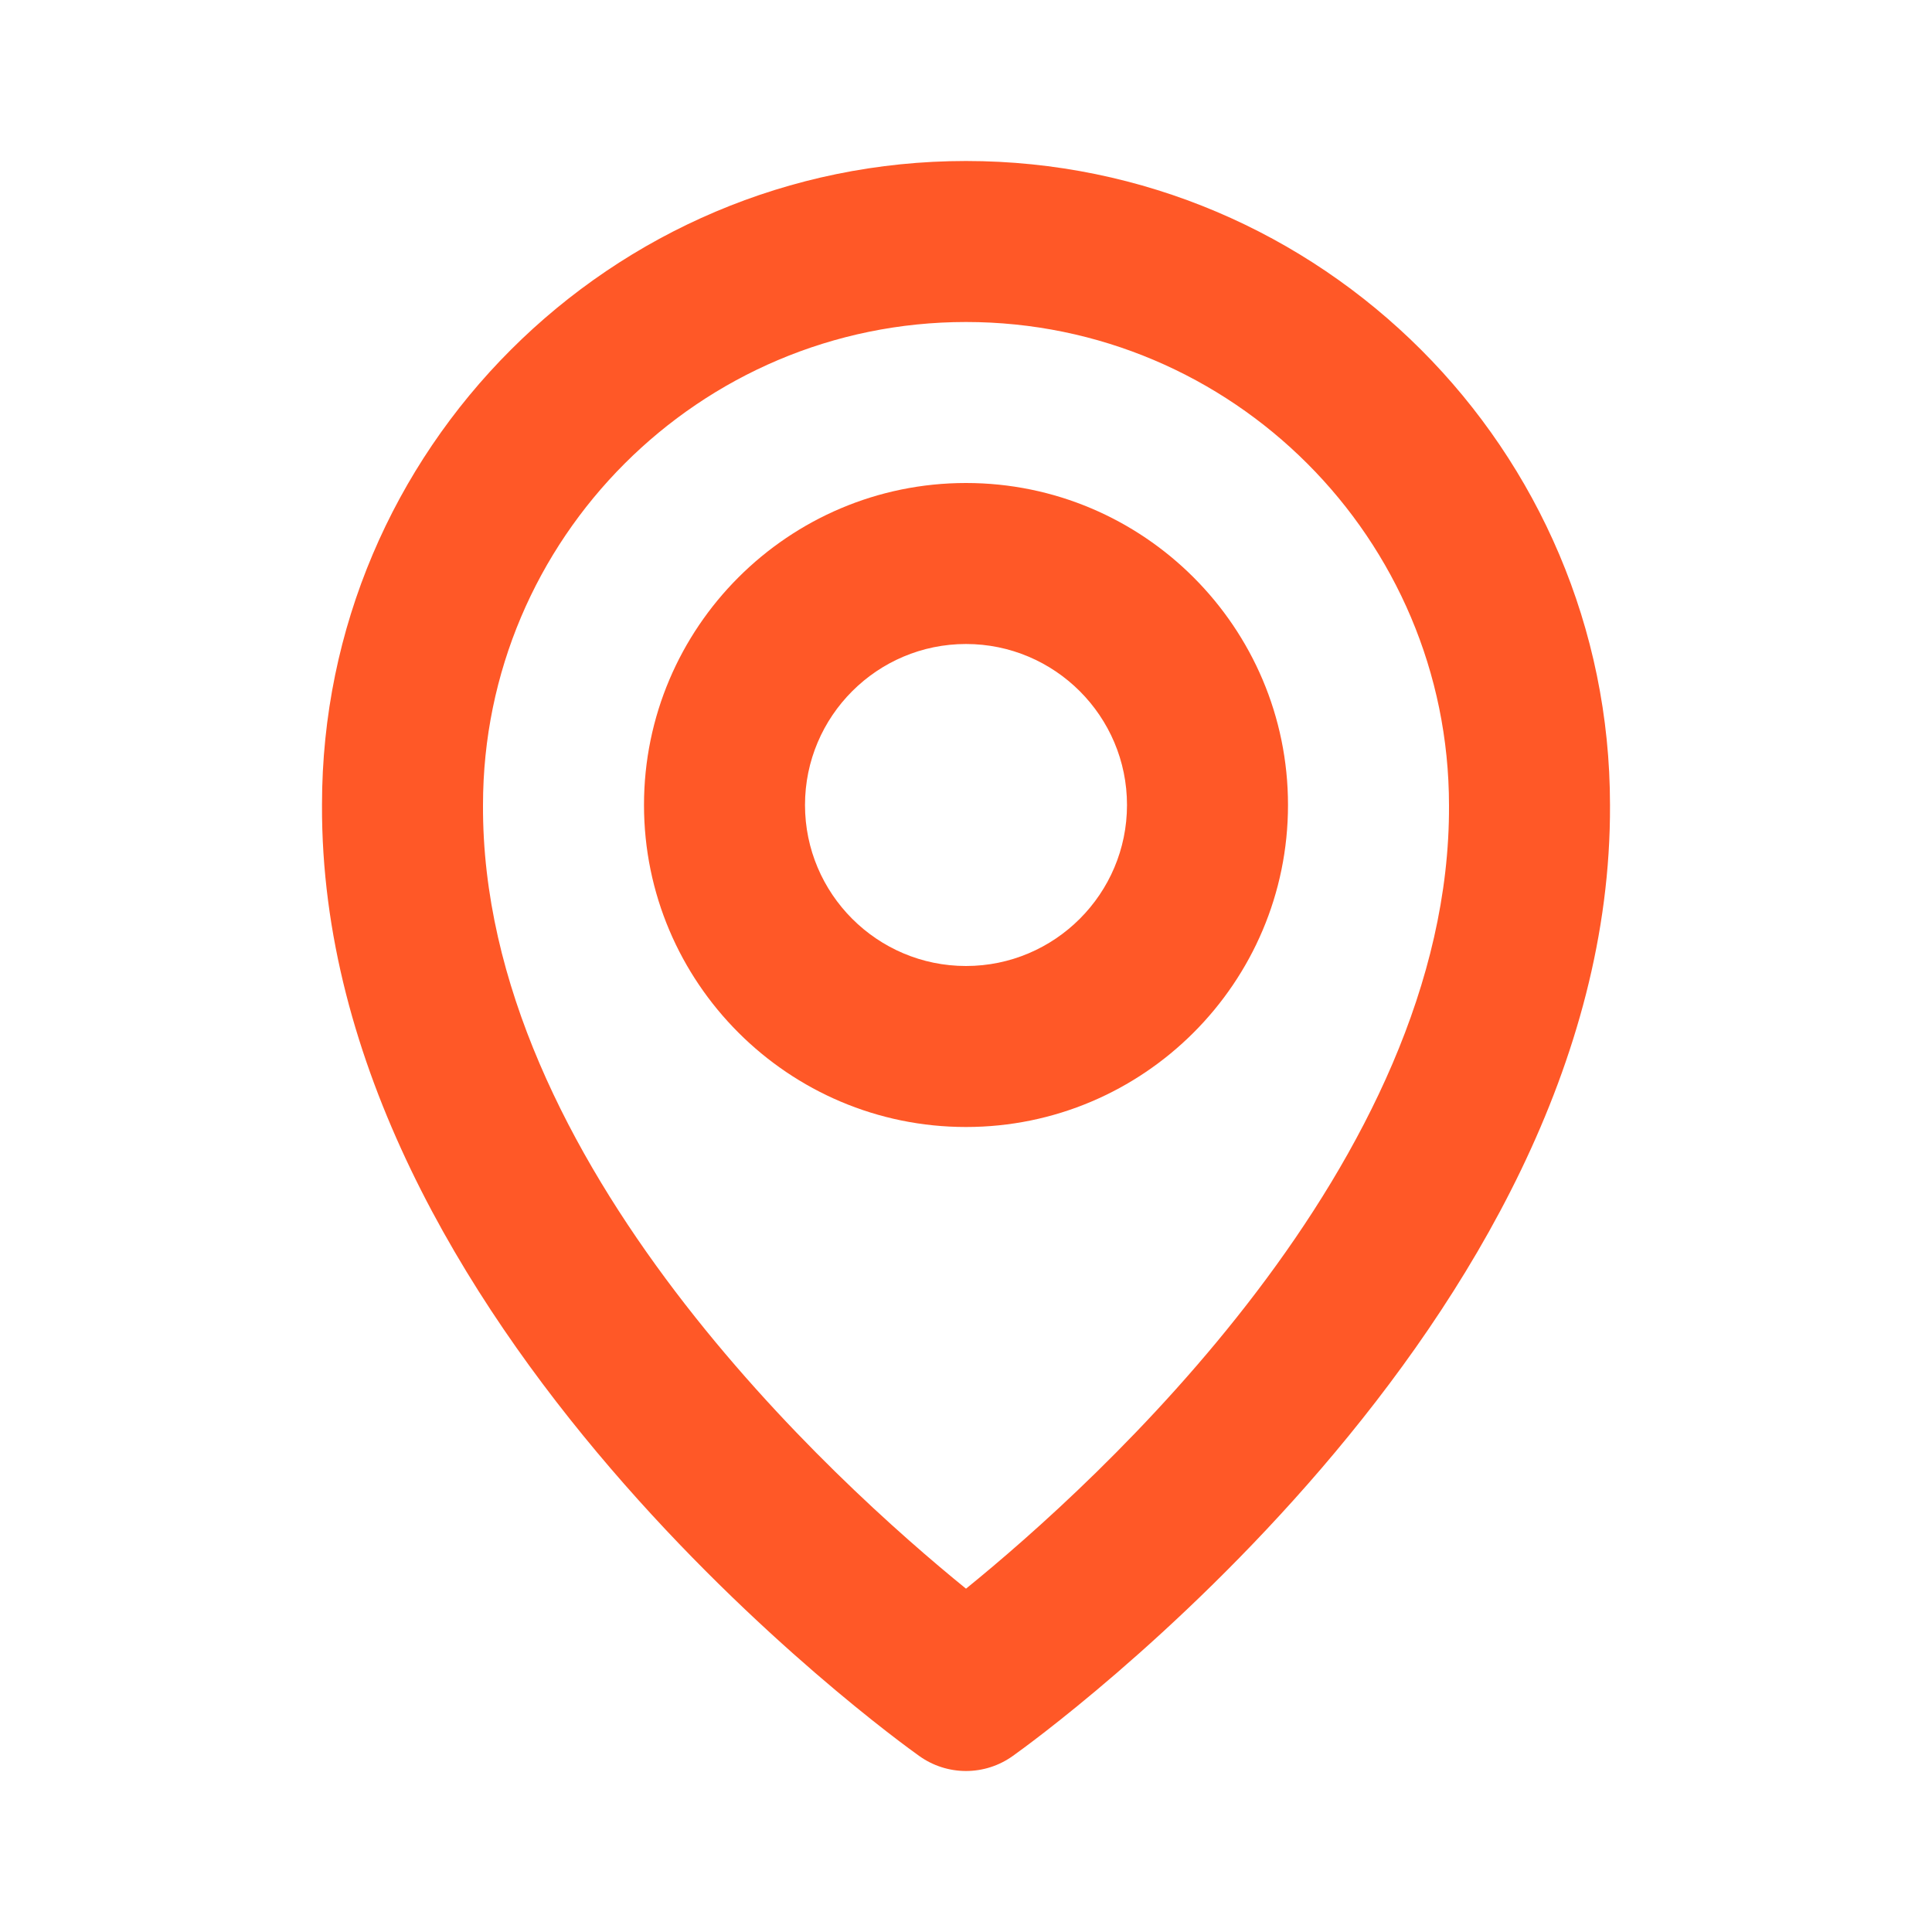 <?xml version="1.0" encoding="UTF-8"?>
<svg xmlns="http://www.w3.org/2000/svg" width="24" height="24" viewBox="0 0 24 24" fill="none">
  <path d="M12 14C14.206 14 16 12.206 16 10C16 7.794 14.206 6 12 6C9.794 6 8 7.794 8 10C8 12.206 9.794 14 12 14ZM12 8C13.103 8 14 8.897 14 10C14 11.103 13.103 12 12 12C10.897 12 10 11.103 10 10C10 8.897 10.897 8 12 8Z" fill="#FF5827"></path>
  <path d="M11.42 21.814C11.589 21.935 11.792 22 12 22C12.208 22 12.411 21.935 12.58 21.814C12.884 21.599 20.029 16.44 20 10C20 5.589 16.411 2 12 2C7.589 2 4 5.589 4 9.995C3.971 16.44 11.116 21.599 11.42 21.814ZM12 4C15.309 4 18 6.691 18 10.005C18.021 14.443 13.612 18.428 12 19.735C10.389 18.427 5.979 14.441 6 10C6 6.691 8.691 4 12 4Z" fill="#FF5827"></path>
</svg>
